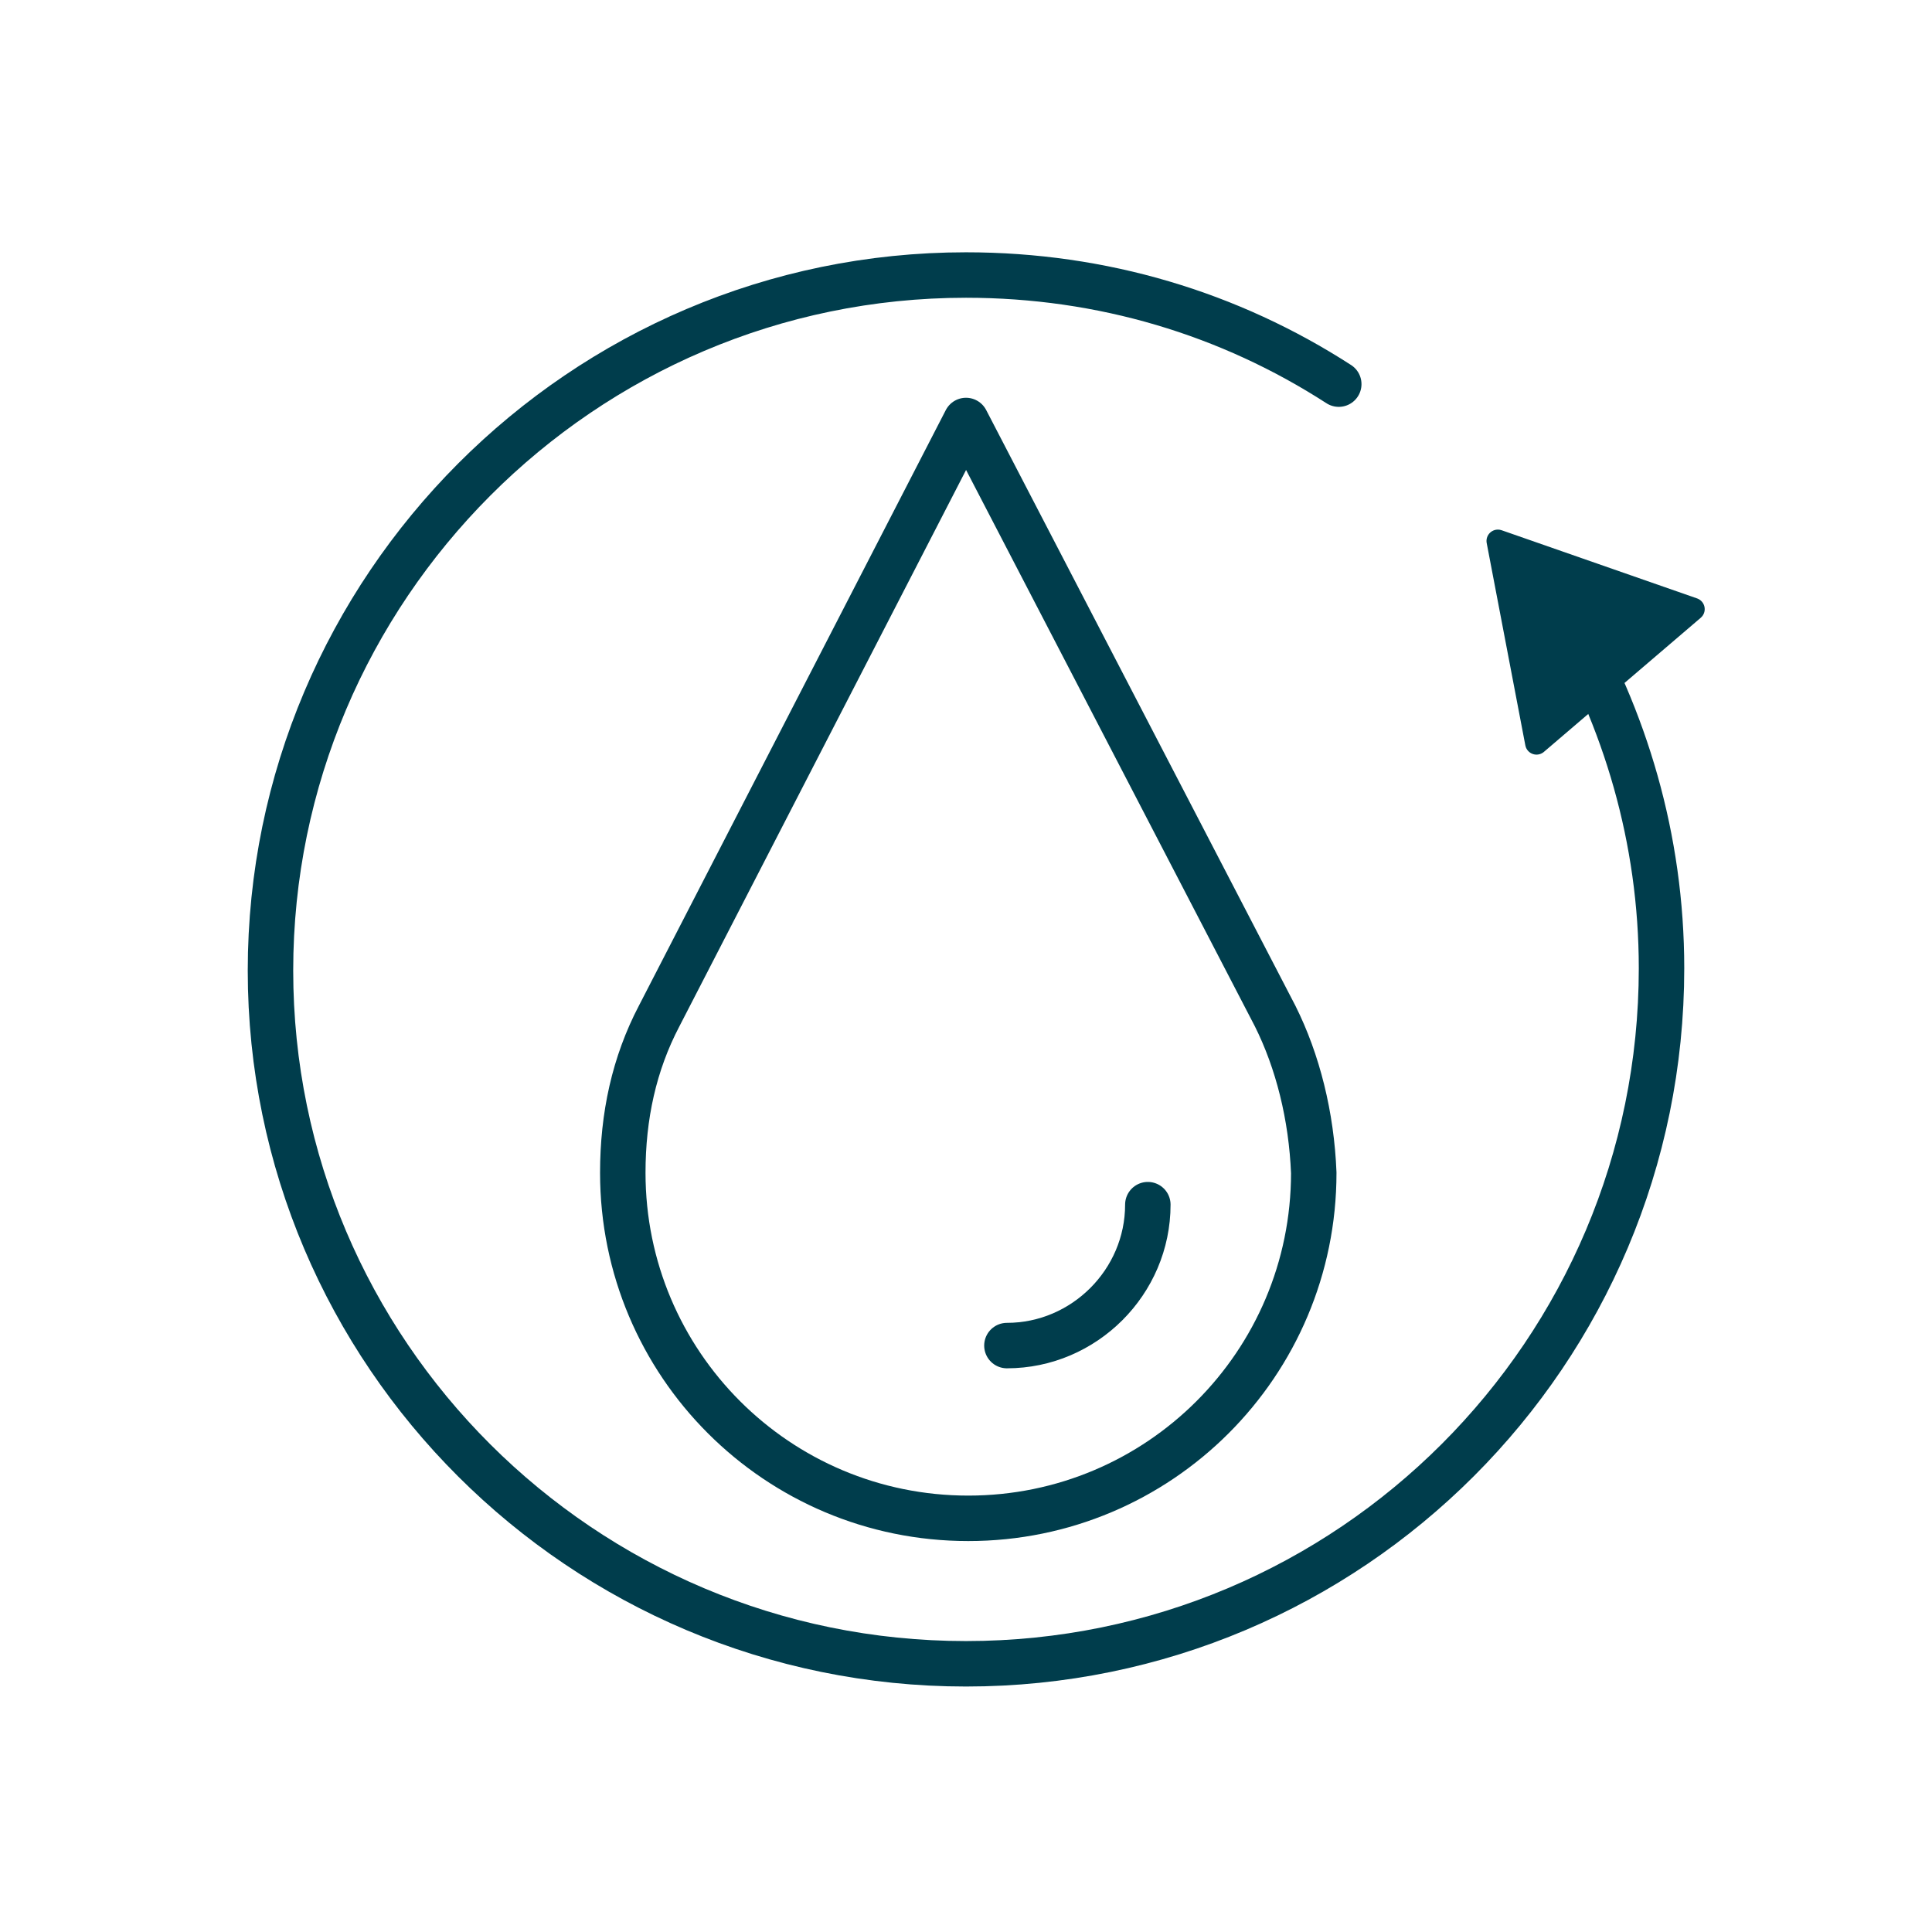 <?xml version="1.0" encoding="utf-8"?>
<!-- Generator: Adobe Illustrator 26.0.2, SVG Export Plug-In . SVG Version: 6.00 Build 0)  -->
<svg version="1.1" id="Ebene_1" xmlns="http://www.w3.org/2000/svg" xmlns:xlink="http://www.w3.org/1999/xlink" x="0px" y="0px"
	 viewBox="0 0 85 85" style="enable-background:new 0 0 85 85;" xml:space="preserve">
<style type="text/css">
	.st0{fill:#003D4C;stroke:#003D4C;stroke-linejoin:round;stroke-miterlimit:10;}
	.st1{fill:none;stroke:#003D4C;stroke-width:2;stroke-miterlimit:10;}
	.st2{fill:none;stroke:#003D4C;stroke-width:2;stroke-linecap:round;stroke-linejoin:round;stroke-miterlimit:10;}
	.st3{fill:none;stroke:#003D4C;stroke-width:2.5;stroke-linecap:round;stroke-linejoin:round;stroke-miterlimit:10;}
	.st4{fill:#003D4C;}
	.st5{fill:#FFFFFF;stroke:#003D4C;stroke-width:2;stroke-miterlimit:10;}
	.st6{fill:none;stroke:#003D4C;stroke-width:2;stroke-linejoin:round;stroke-miterlimit:10;}
	.st7{fill:#003D4C;stroke:#003D4C;stroke-width:0.4;stroke-miterlimit:10;}
</style>
<g>
	<path class="st2" d="M56.1,44.7L42.5,18.5L29,44.7l0,0c-1.1,2.1-1.6,4.4-1.6,6.9c0,8.4,6.8,15.2,15.2,15.2
		c8.4,0,15.2-6.8,15.2-15.2C57.7,49.1,57.1,46.7,56.1,44.7L56.1,44.7z"/>
	<path class="st2" d="M44.3,59.2c3.4,0,6.2-2.8,6.2-6.2"/>
</g>
<path class="st2" d="M68.8,27c2.7,4.6,4.3,9.9,4.3,15.6c0,16.9-13.7,30.6-30.6,30.6S11.9,59.5,11.9,42.7s13.7-30.6,30.6-30.6
	c6,0,11.6,1.7,16.4,4.8"/>
<polygon class="st0" points="65.9,23.8 74.5,26.8 67.6,32.7 "/>
</svg>
